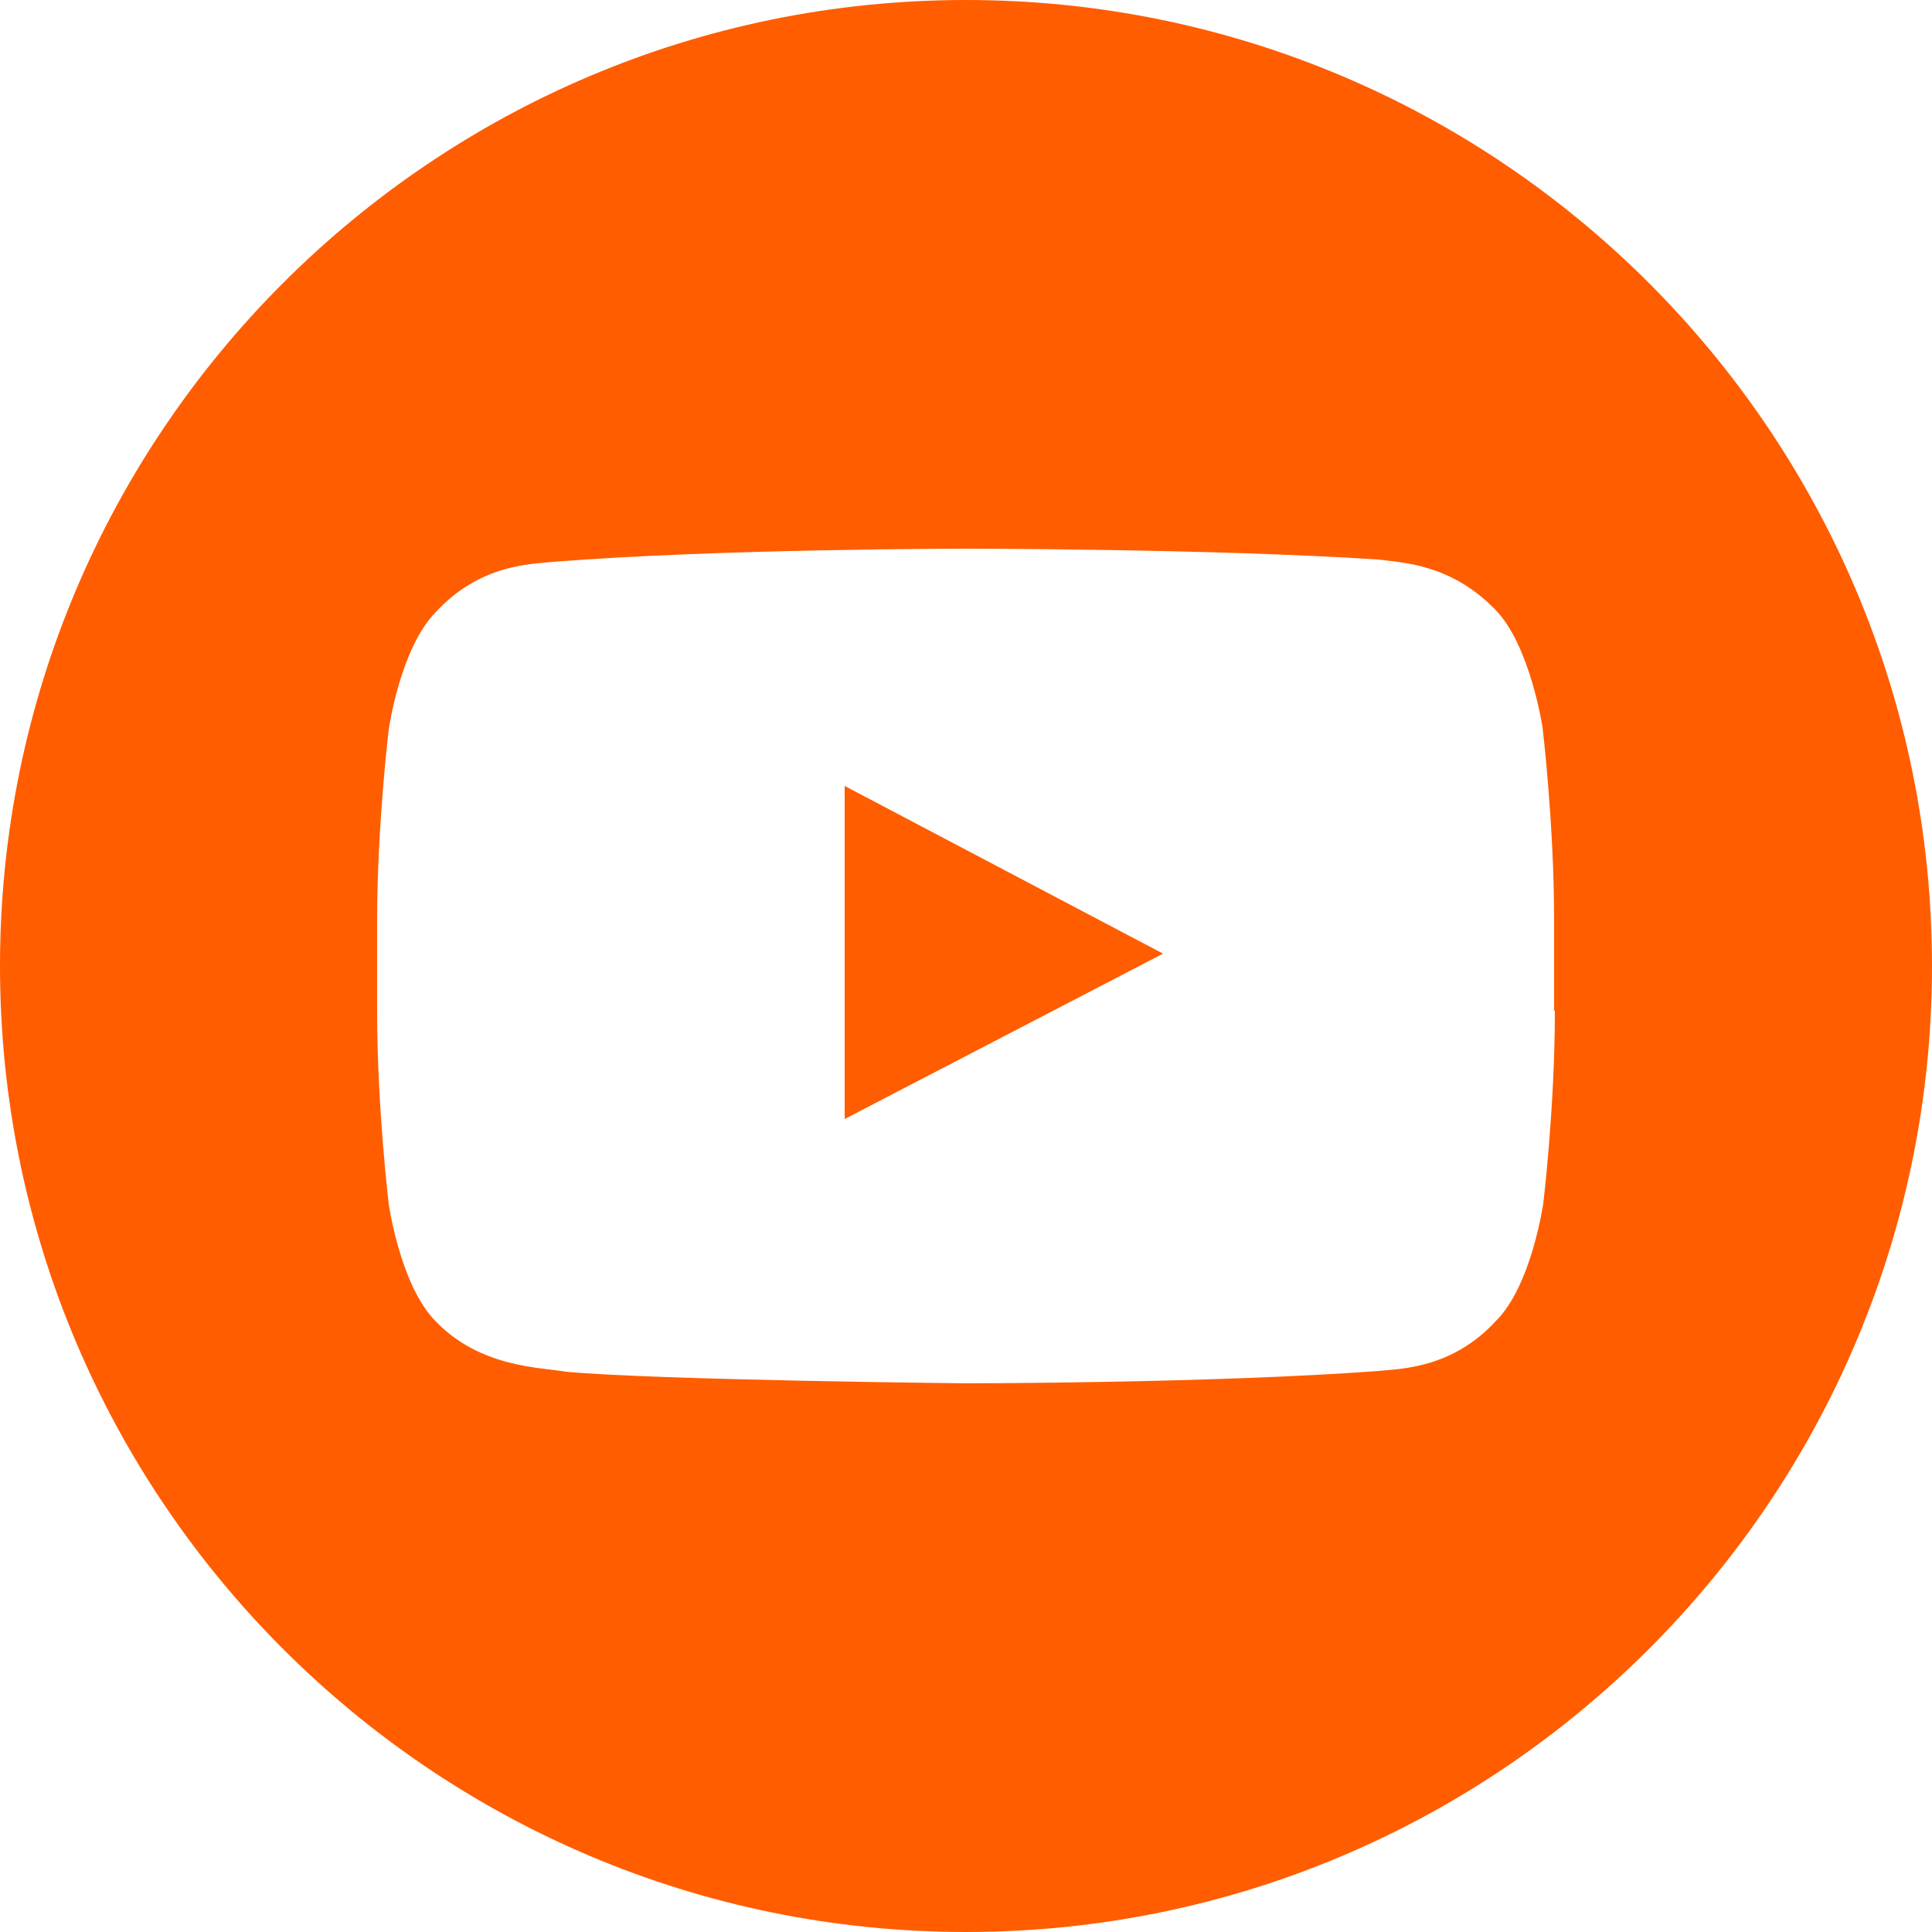 <?xml version="1.0" encoding="UTF-8"?> <!-- Generator: Adobe Illustrator 21.1.0, SVG Export Plug-In . SVG Version: 6.00 Build 0) --> <svg xmlns="http://www.w3.org/2000/svg" xmlns:xlink="http://www.w3.org/1999/xlink" id="Social_Icons" x="0px" y="0px" viewBox="0 0 250 250" style="enable-background:new 0 0 250 250;" xml:space="preserve"> <style type="text/css"> .st0{fill:#FF5D00;} </style> <g> <polygon class="st0" points="109.3,144.8 150.5,123.4 109.3,101.7 "></polygon> <path class="st0" d="M125,0C56,0,0,56,0,125s56,125,125,125s125-56,125-125S194,0,125,0z M201.2,130.8c0,12.5-1.5,24.9-1.5,24.9 s-1.5,10.6-6.1,15.2c-5.7,6.2-12.3,6.2-15.2,6.5C157,179,125,179,125,179s-39.7-0.4-51.8-1.5c-3.3-0.6-11-0.5-16.8-6.5 c-4.6-4.6-6.1-15.2-6.1-15.2s-1.5-12.5-1.5-24.9v-11.7c0-12.4,1.5-24.8,1.5-24.8s1.5-10.6,6.1-15.2c5.7-6.2,12.3-6.2,15.2-6.5 C93,71,125,71,125,71s32,0,53.3,1.4c3,0.4,9.4,0.5,15.2,6.5c4.5,4.6,6.1,15.2,6.1,15.2s1.5,12.5,1.5,24.9V130.8z"></path> </g> </svg> 